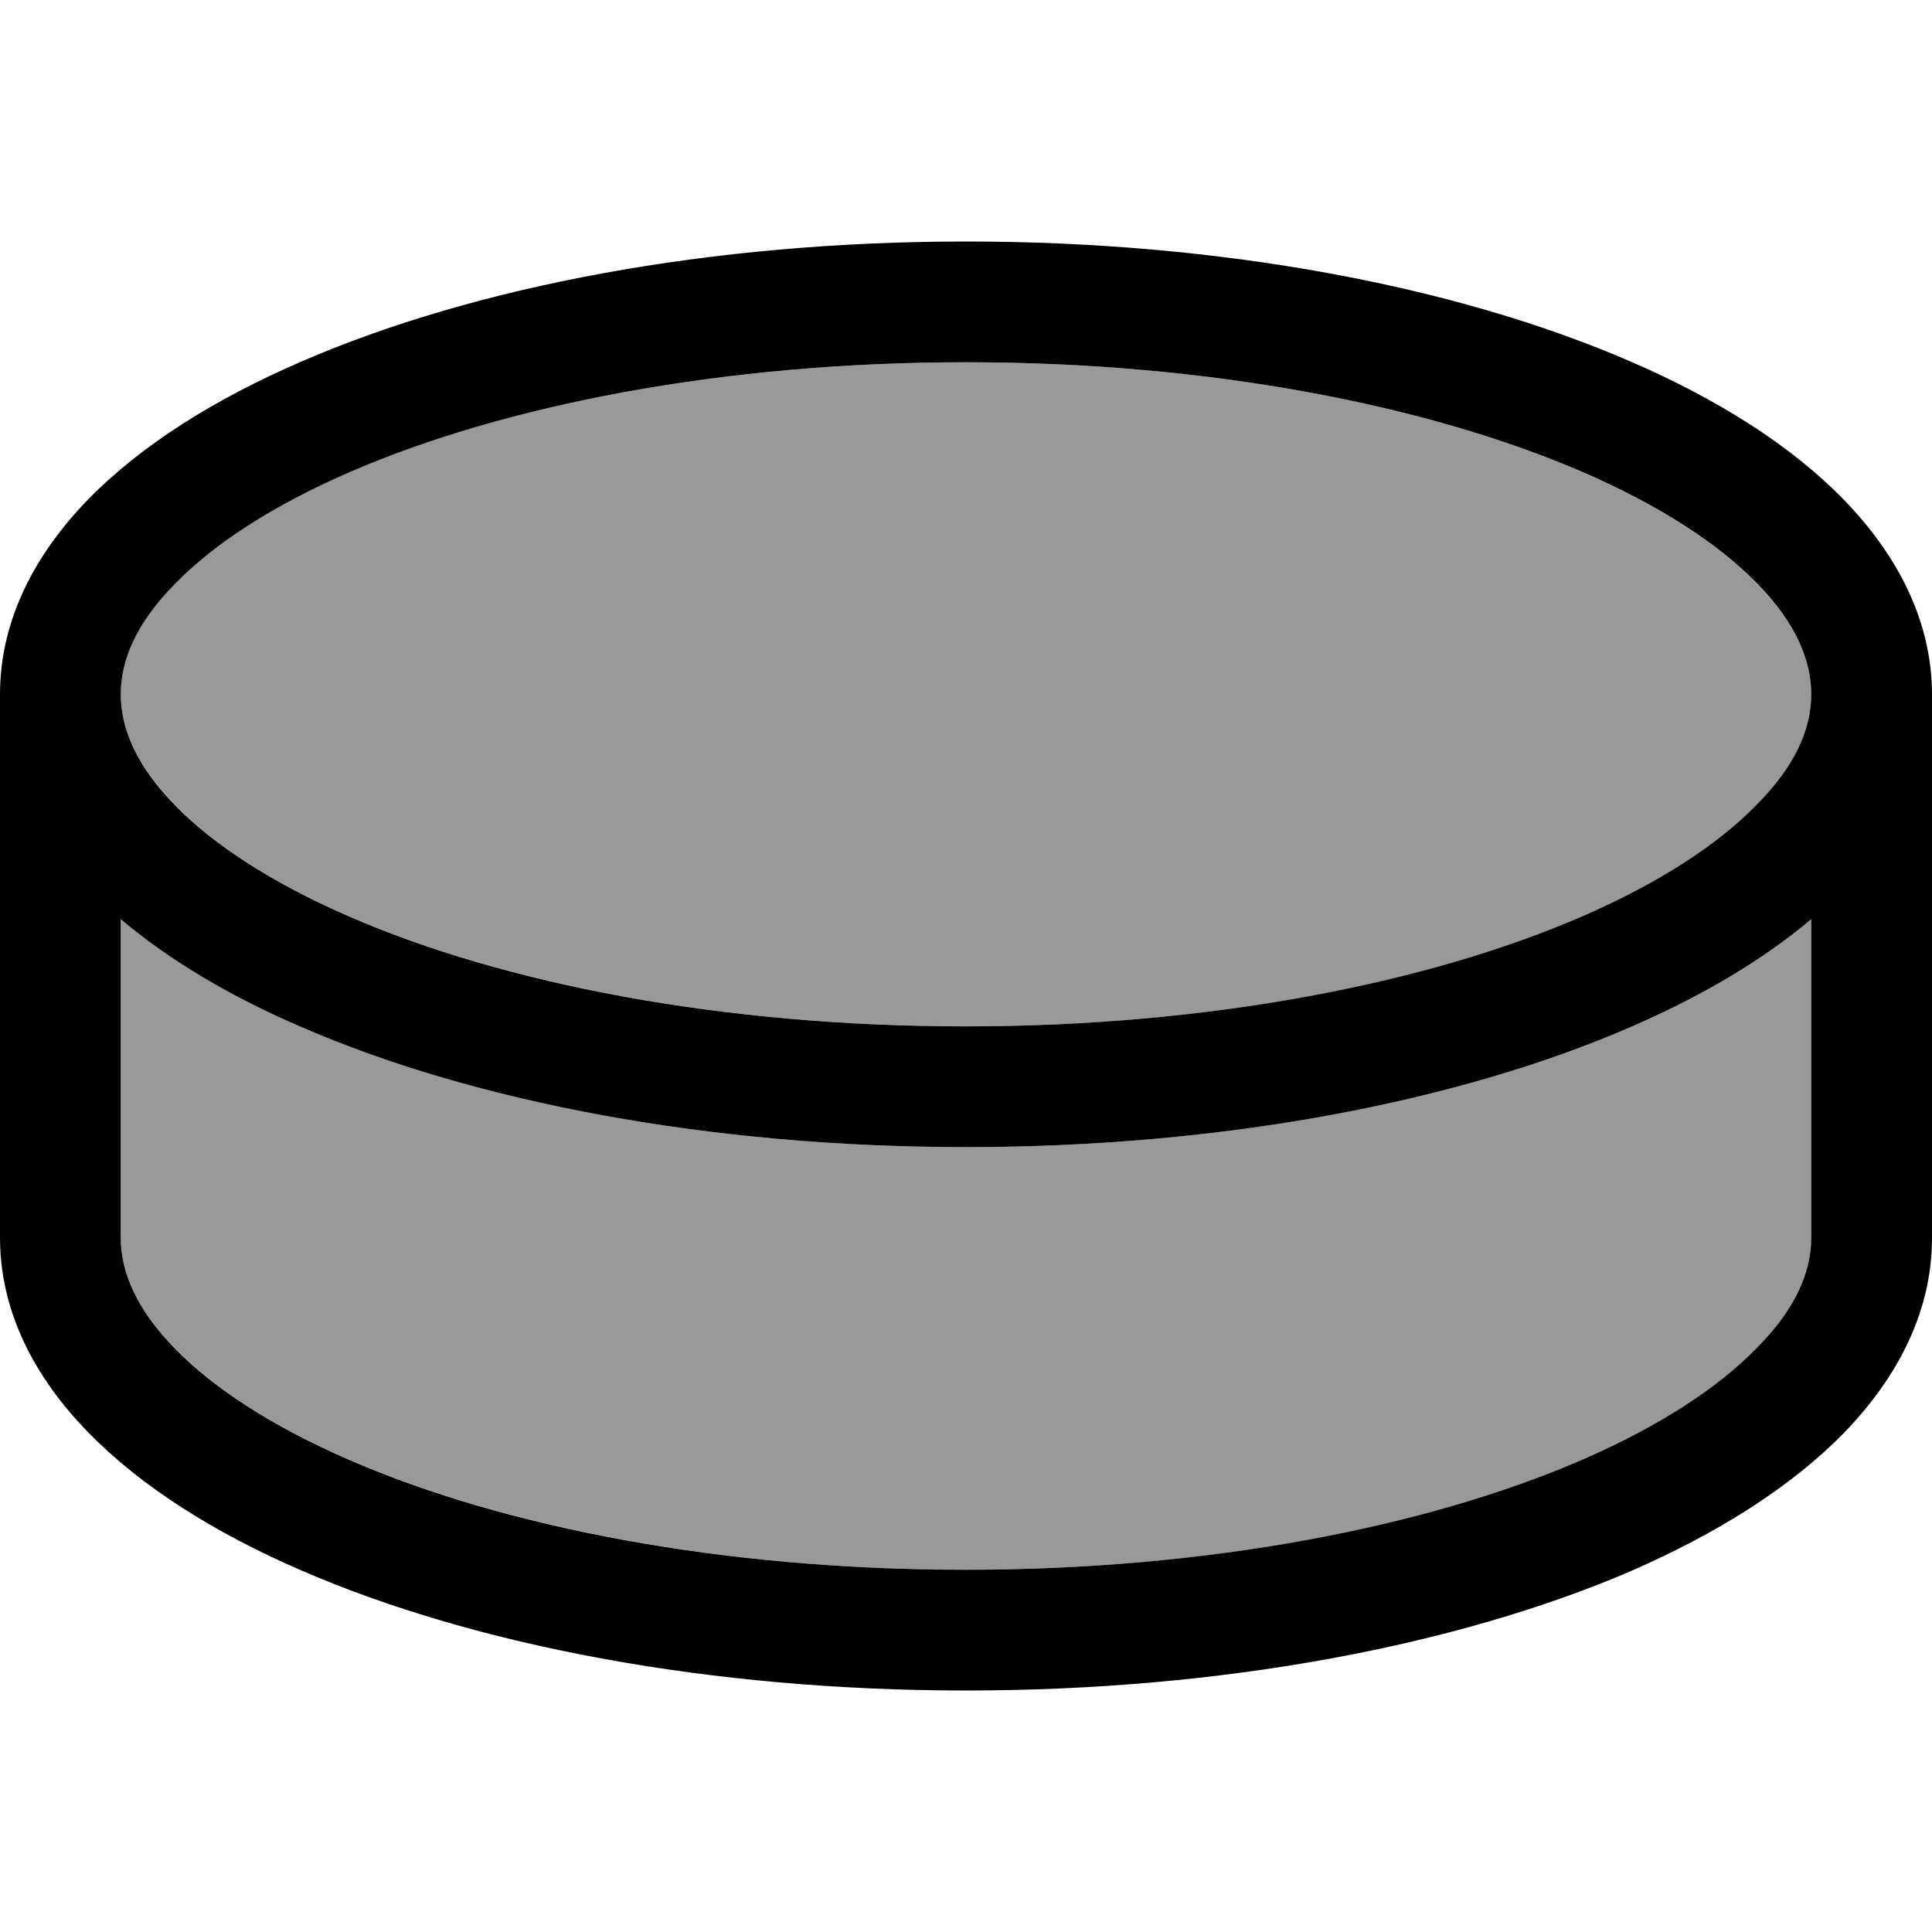 <svg xmlns="http://www.w3.org/2000/svg" viewBox="0 0 512 512"><!--! Font Awesome Pro 6.7.1 by @fontawesome - https://fontawesome.com License - https://fontawesome.com/license (Commercial License) Copyright 2024 Fonticons, Inc. --><defs><style>.fa-secondary{opacity:.4}</style></defs><path class="fa-secondary" d="M32 184c0-9 4.1-18.9 14.3-29.3c10.2-10.5 25.8-20.7 46.3-29.6C133.6 107.4 191.4 96 256 96s122.4 11.4 163.3 29.1c20.5 8.9 36.1 19.1 46.3 29.6C475.9 165.1 480 175 480 184s-4.1 18.9-14.3 29.3c-10.2 10.5-25.8 20.7-46.3 29.6C378.4 260.6 320.6 272 256 272s-122.4-11.4-163.3-29.1c-20.5-8.9-36.1-19.1-46.3-29.6C36.1 202.9 32 193 32 184zm0 59.6c13 11 29.4 20.6 47.9 28.6C125.8 292.1 188.1 304 256 304s130.2-11.9 176.1-31.8c18.6-8 34.9-17.6 47.9-28.6l0 84.4c0 9-4.1 18.9-14.3 29.3c-10.2 10.5-25.8 20.7-46.3 29.6C378.4 404.6 320.6 416 256 416s-122.4-11.4-163.3-29.1c-20.5-8.9-36.1-19.1-46.3-29.6C36.1 346.9 32 337 32 328l0-84.4z"/><path class="fa-primary" d="M32 184c0 9 4.1 18.9 14.3 29.3c10.2 10.5 25.8 20.7 46.3 29.6c41 17.8 98.7 29.1 163.3 29.1s122.4-11.4 163.3-29.1c20.5-8.9 36.1-19.1 46.3-29.6C475.9 202.9 480 193 480 184s-4.1-18.9-14.3-29.3c-10.2-10.5-25.8-20.7-46.3-29.6C378.4 107.4 320.6 96 256 96s-122.4 11.4-163.3 29.1c-20.5 8.9-36.1 19.1-46.3 29.6C36.1 165.1 32 175 32 184zM0 184c0-19.7 9.3-37.2 23.4-51.7C37.5 117.9 57 105.7 79.9 95.8C125.8 75.9 188.1 64 256 64s130.2 11.9 176.1 31.8c22.9 9.9 42.5 22.2 56.5 36.6c14.1 14.5 23.4 32 23.4 51.7l0 144c0 19.7-9.3 37.2-23.4 51.7c-14.1 14.4-33.6 26.6-56.5 36.6C386.2 436.1 323.9 448 256 448s-130.2-11.9-176.1-31.8c-22.9-9.9-42.5-22.2-56.5-36.6C9.3 365.2 0 347.7 0 328L0 184zm480 59.6c-13 11-29.4 20.6-47.9 28.6C386.2 292.1 323.9 304 256 304s-130.2-11.9-176.1-31.8c-18.6-8-34.9-17.6-47.9-28.6L32 328c0 9 4.1 18.9 14.3 29.3c10.2 10.5 25.8 20.7 46.3 29.6c41 17.8 98.7 29.1 163.3 29.1s122.4-11.4 163.3-29.1c20.5-8.9 36.1-19.1 46.3-29.6C475.9 346.9 480 337 480 328l0-84.4z"/></svg>